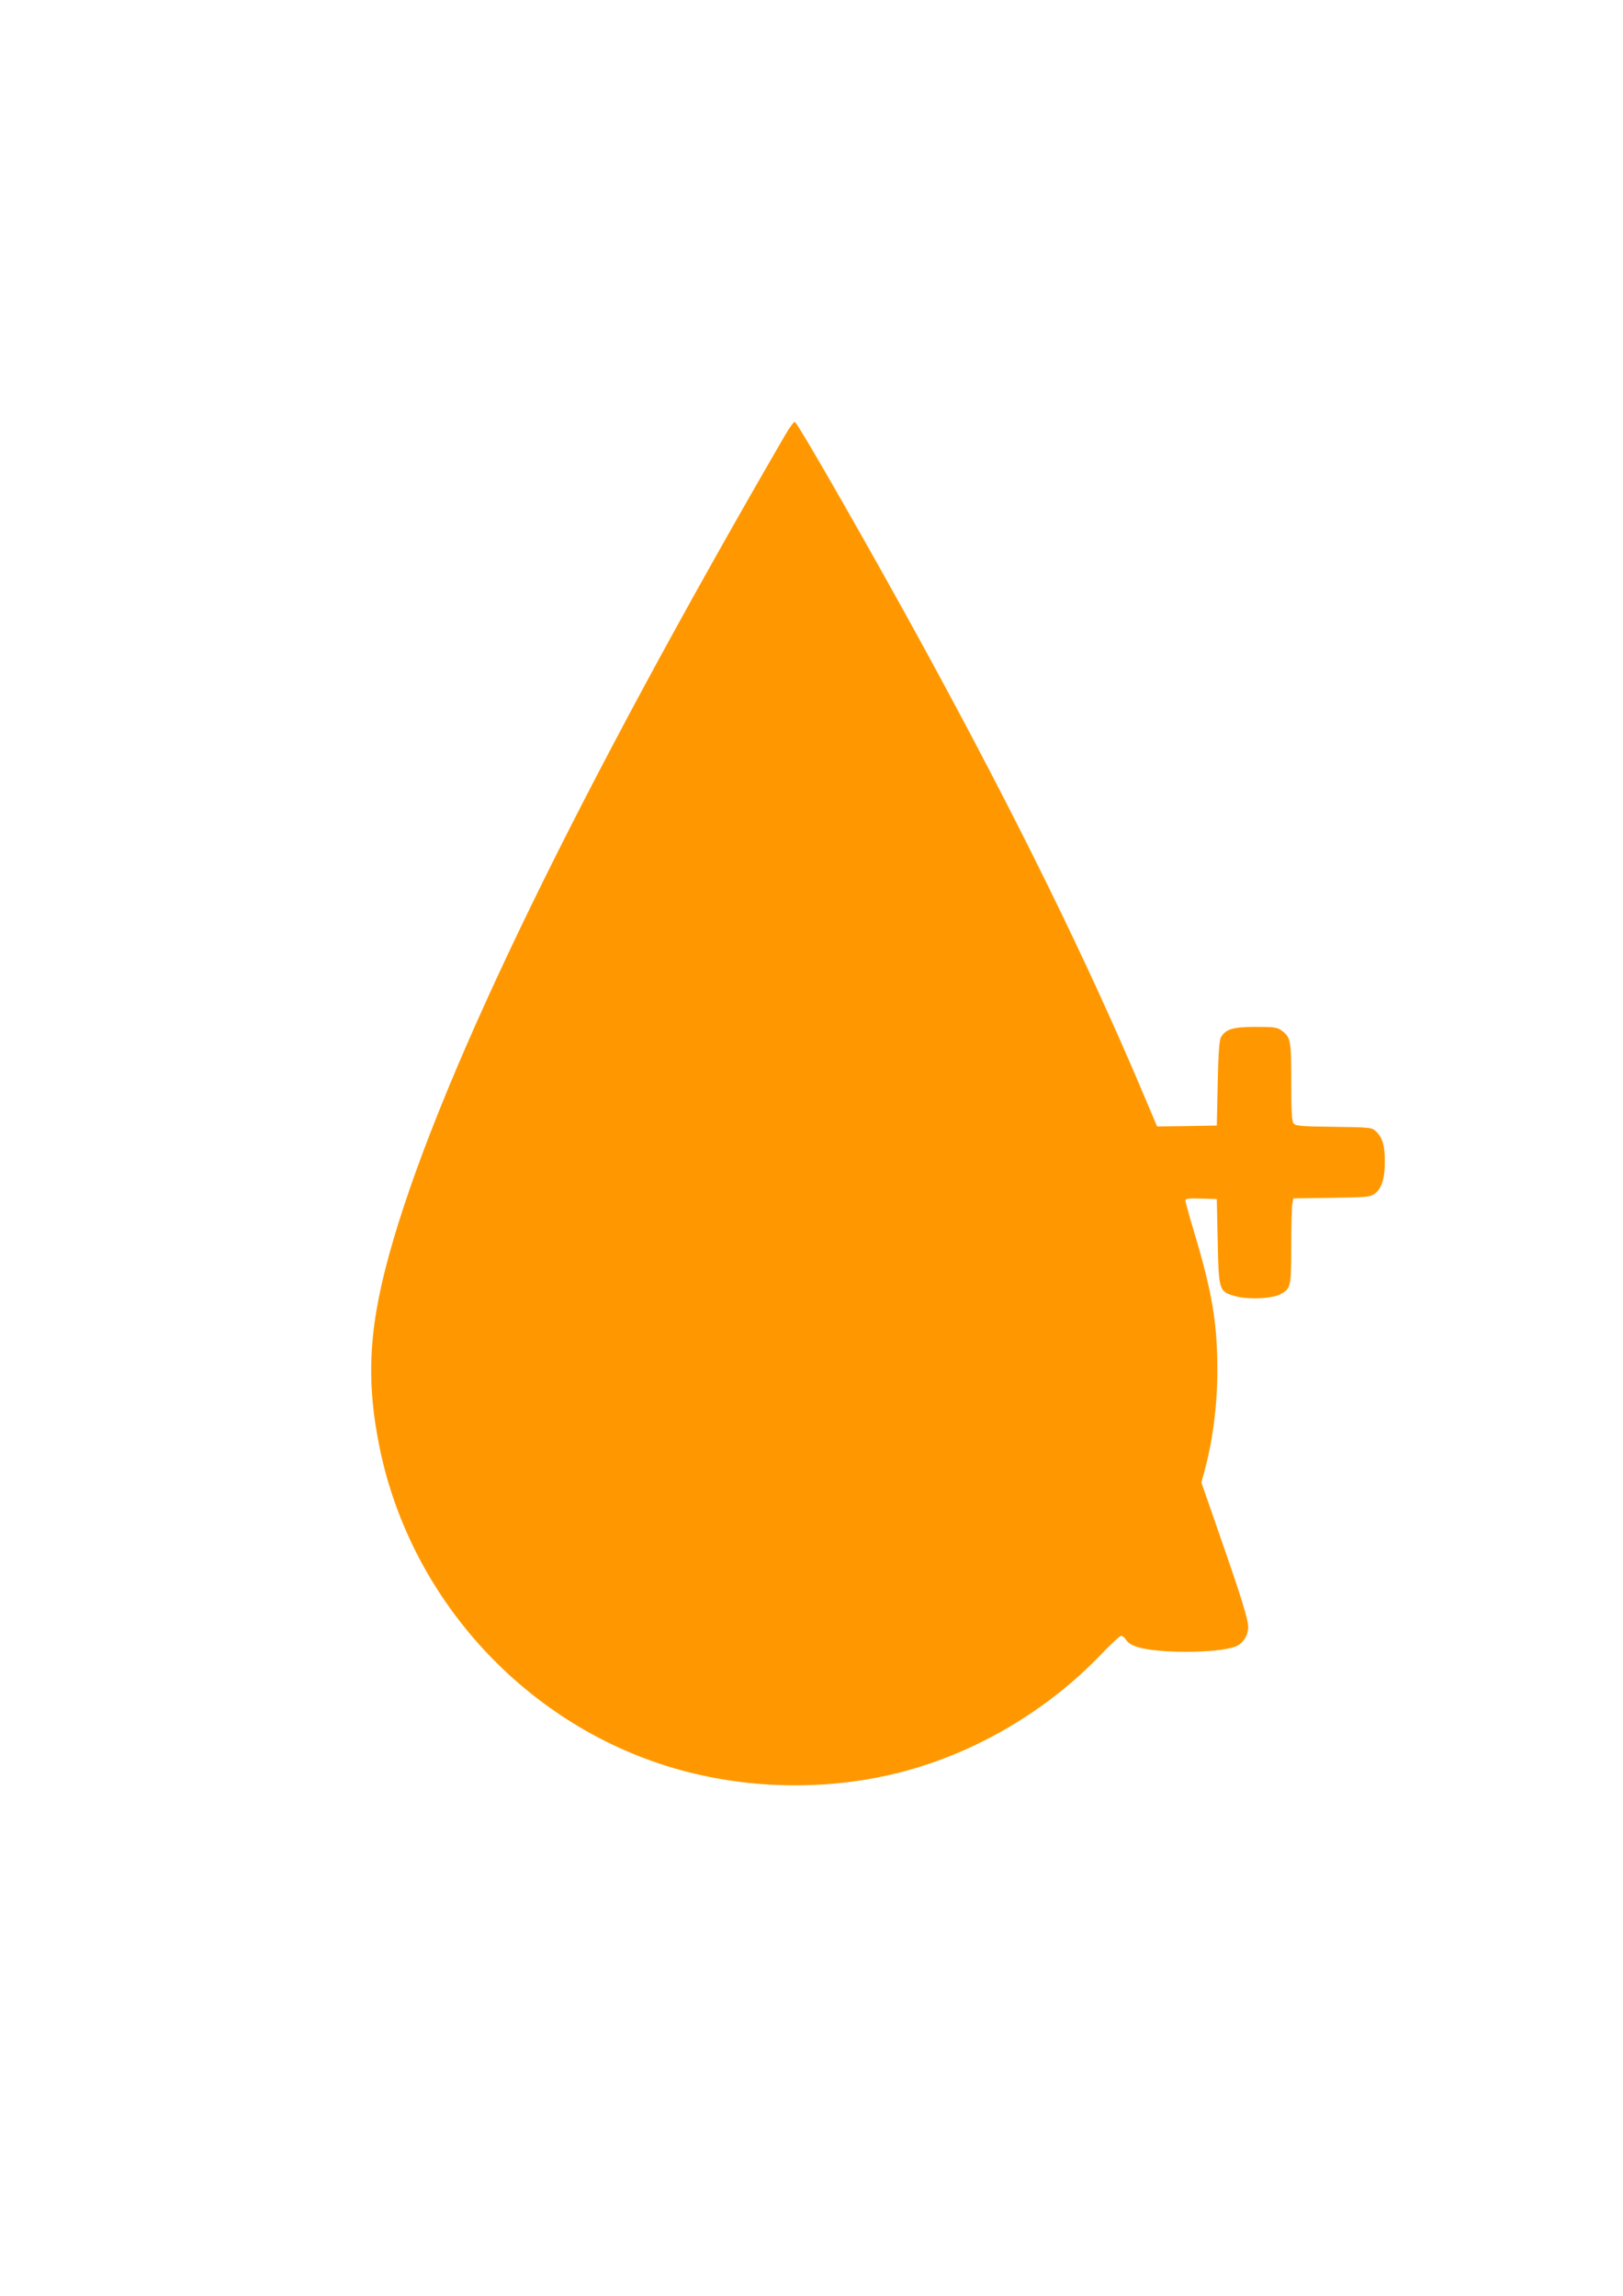 <?xml version="1.0" standalone="no"?>
<!DOCTYPE svg PUBLIC "-//W3C//DTD SVG 20010904//EN"
 "http://www.w3.org/TR/2001/REC-SVG-20010904/DTD/svg10.dtd">
<svg version="1.0" xmlns="http://www.w3.org/2000/svg"
 width="905pt" height="1280pt" viewBox="0 0 905 1280"
 preserveAspectRatio="xMidYMid meet">
<g transform="translate(0,1280) scale(0.1,-0.1)"
fill="#ff9800" stroke="none">
<path d="M4380 10378 c-1150 -1982 -1902 -3525 -2186 -4488 -137 -463 -157
-766 -78 -1157 178 -878 859 -1594 1723 -1813 386 -98 808 -98 1188 1 417 108
817 345 1117 660 52 54 100 99 108 99 7 0 19 -9 25 -20 21 -32 66 -49 160 -60
170 -19 401 -7 462 25 36 18 61 61 61 103 0 44 -37 163 -155 502 l-106 305 15
55 c55 200 80 424 73 652 -6 222 -38 391 -137 718 -22 74 -40 140 -40 147 0
11 20 13 88 11 l87 -3 5 -235 c6 -278 7 -280 97 -306 69 -20 203 -15 251 10
60 31 62 40 62 267 0 114 3 220 6 237 l6 31 213 3 c198 3 216 4 242 24 37 28
55 83 55 175 1 89 -13 137 -48 170 -25 24 -30 24 -237 27 -183 2 -214 5 -224
19 -10 12 -13 76 -13 232 0 233 -3 248 -53 285 -25 19 -42 21 -145 21 -126 0
-168 -12 -194 -58 -9 -15 -15 -93 -18 -257 l-5 -235 -166 -3 -167 -2 -77 182
c-311 737 -707 1542 -1218 2478 -282 517 -708 1262 -725 1268 -5 1 -29 -30
-52 -70z"/>
</g>
</svg>
